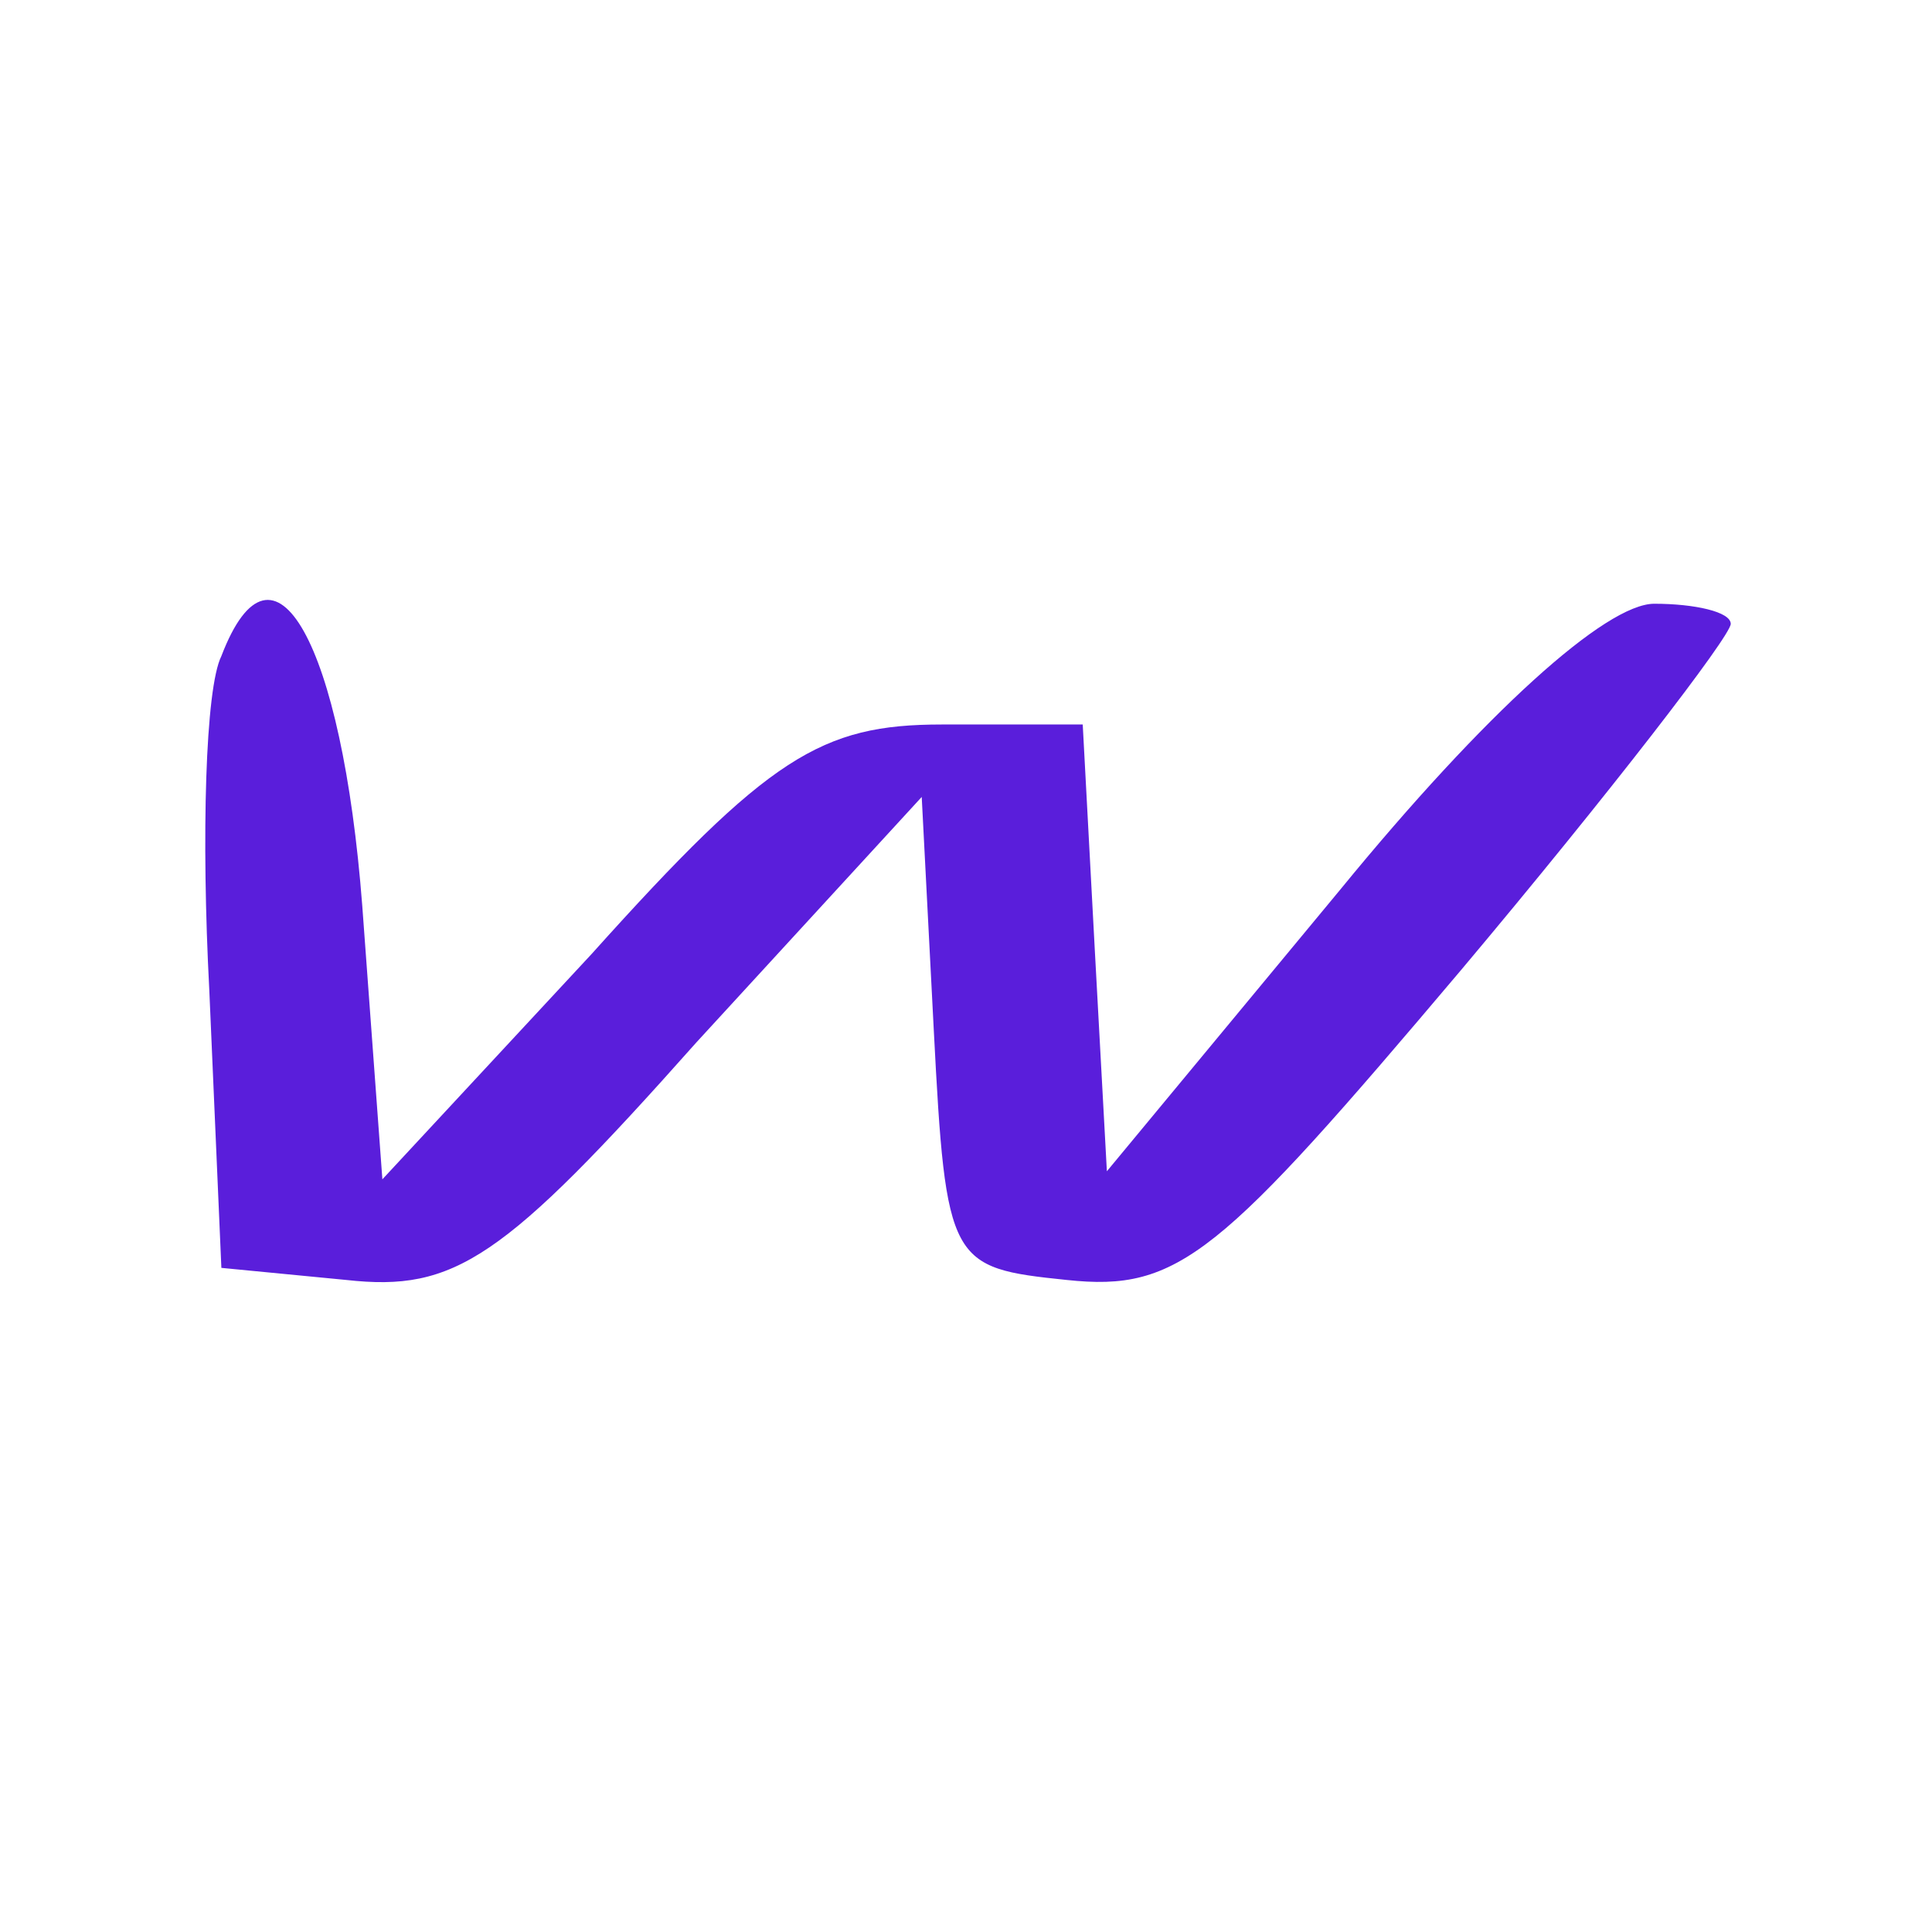 <?xml version="1.0" standalone="no"?>
<!DOCTYPE svg PUBLIC "-//W3C//DTD SVG 20010904//EN"
 "http://www.w3.org/TR/2001/REC-SVG-20010904/DTD/svg10.dtd">
<svg version="1.0" xmlns="http://www.w3.org/2000/svg"
 width="48pt" height="48pt" viewBox="0 0 48 48"
 preserveAspectRatio="xMidYMid meet">

<g transform="translate(0,48) scale(0.1,-0.1)"
fill="#5A1EDB" stroke="none">
<path d="M55 317 c-4 -8 -5 -45 -3 -83 l3 -69 31 -3 c27 -3 39 5 87 59 l56 61
3 -58 c3 -58 4 -59 33 -62 28 -3 38 6 98 77 37 44 67 83 67 86 0 3 -9 5 -19 5
-12 0 -42 -27 -78 -71 l-58 -70 -3 55 -3 56 -35 0 c-30 0 -43 -8 -87 -57 l-52
-56 -5 68 c-5 65 -22 96 -35 62z"/>
</g>
</svg>
